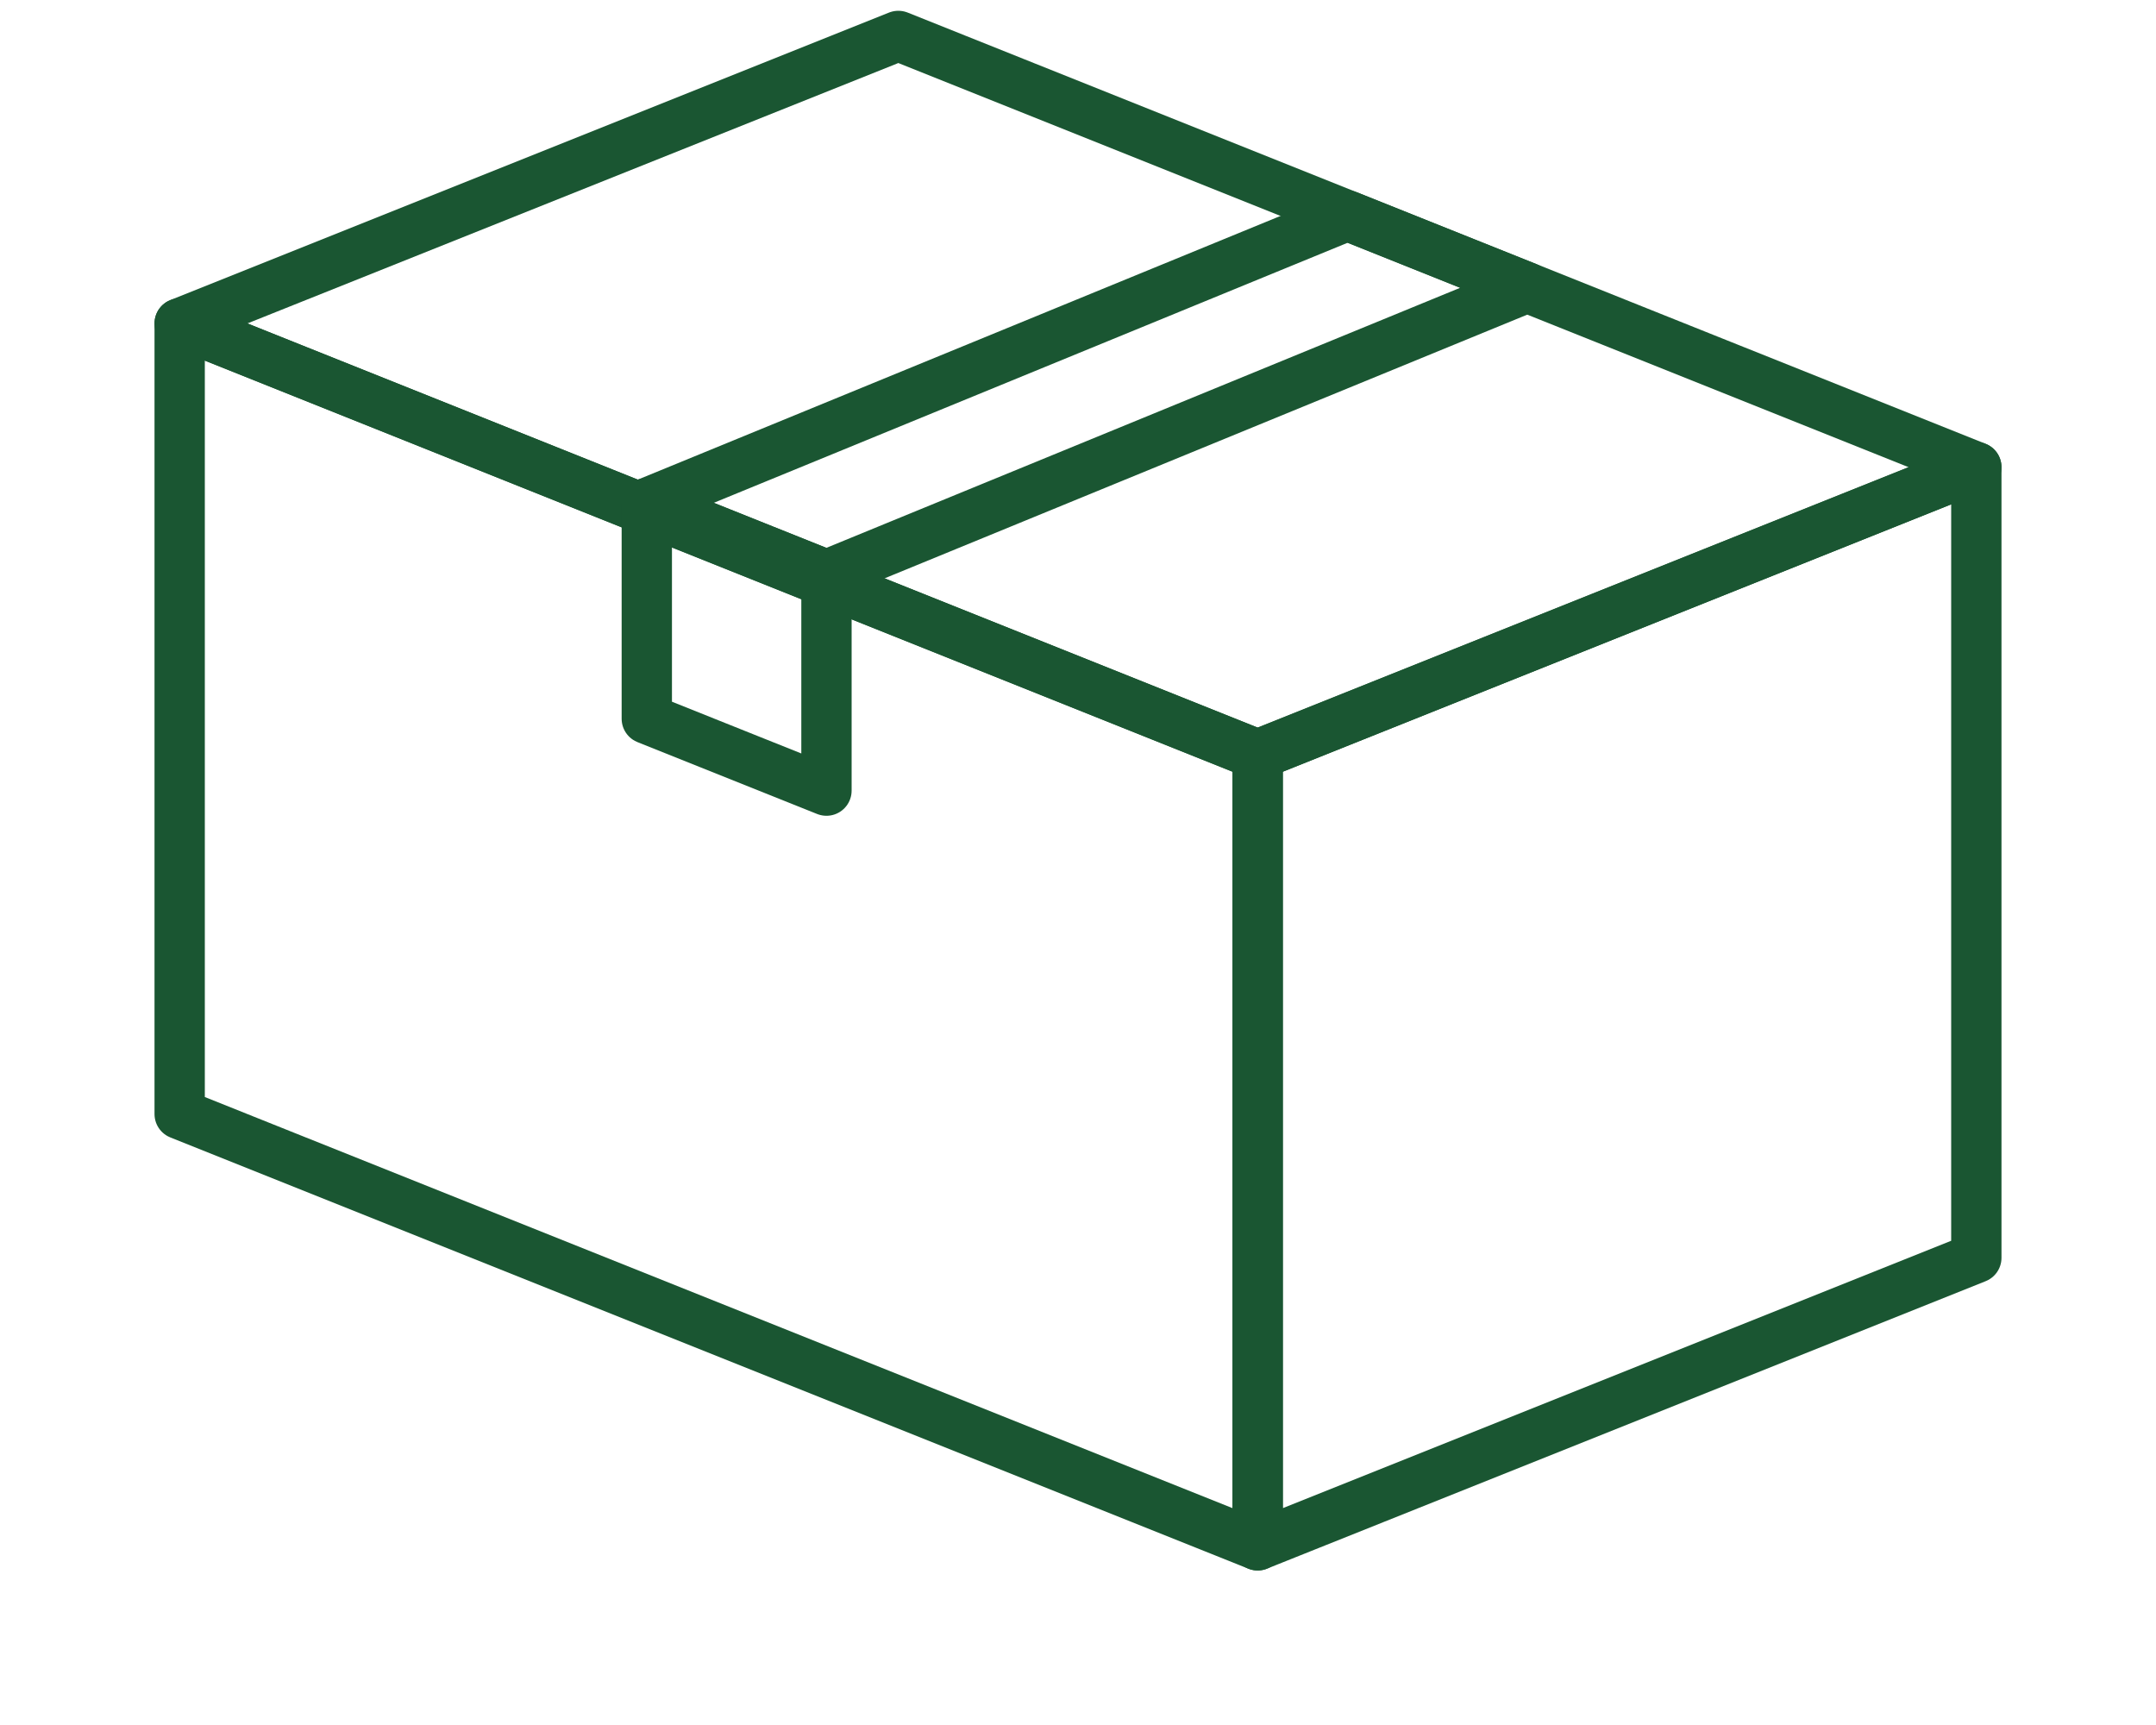 <svg width="60" height="48" viewBox="0 0 60 48" fill="none" xmlns="http://www.w3.org/2000/svg">
<path d="M5 9L35 21V43L5 31V9Z" stroke="#1A5632" stroke-width="1.4" stroke-linejoin="round"/>
<path d="M35 21L55 13V35L35 43V21Z" stroke="#1A5632" stroke-width="1.4" stroke-linejoin="round"/>
<path d="M5 9L25 1L55 13L35 21L5 9Z" stroke="#1A5632" stroke-width="1.4" stroke-linejoin="round"/>
<path d="M18 14L37.5 6L42.5 8L23 16L18 14Z" stroke="#1A5632" stroke-width="1.4" stroke-linejoin="round"/>
<path d="M18 20V14L23 16V22L18 20Z" stroke="#1A5632" stroke-width="1.4" stroke-linejoin="round"/>
</svg>
